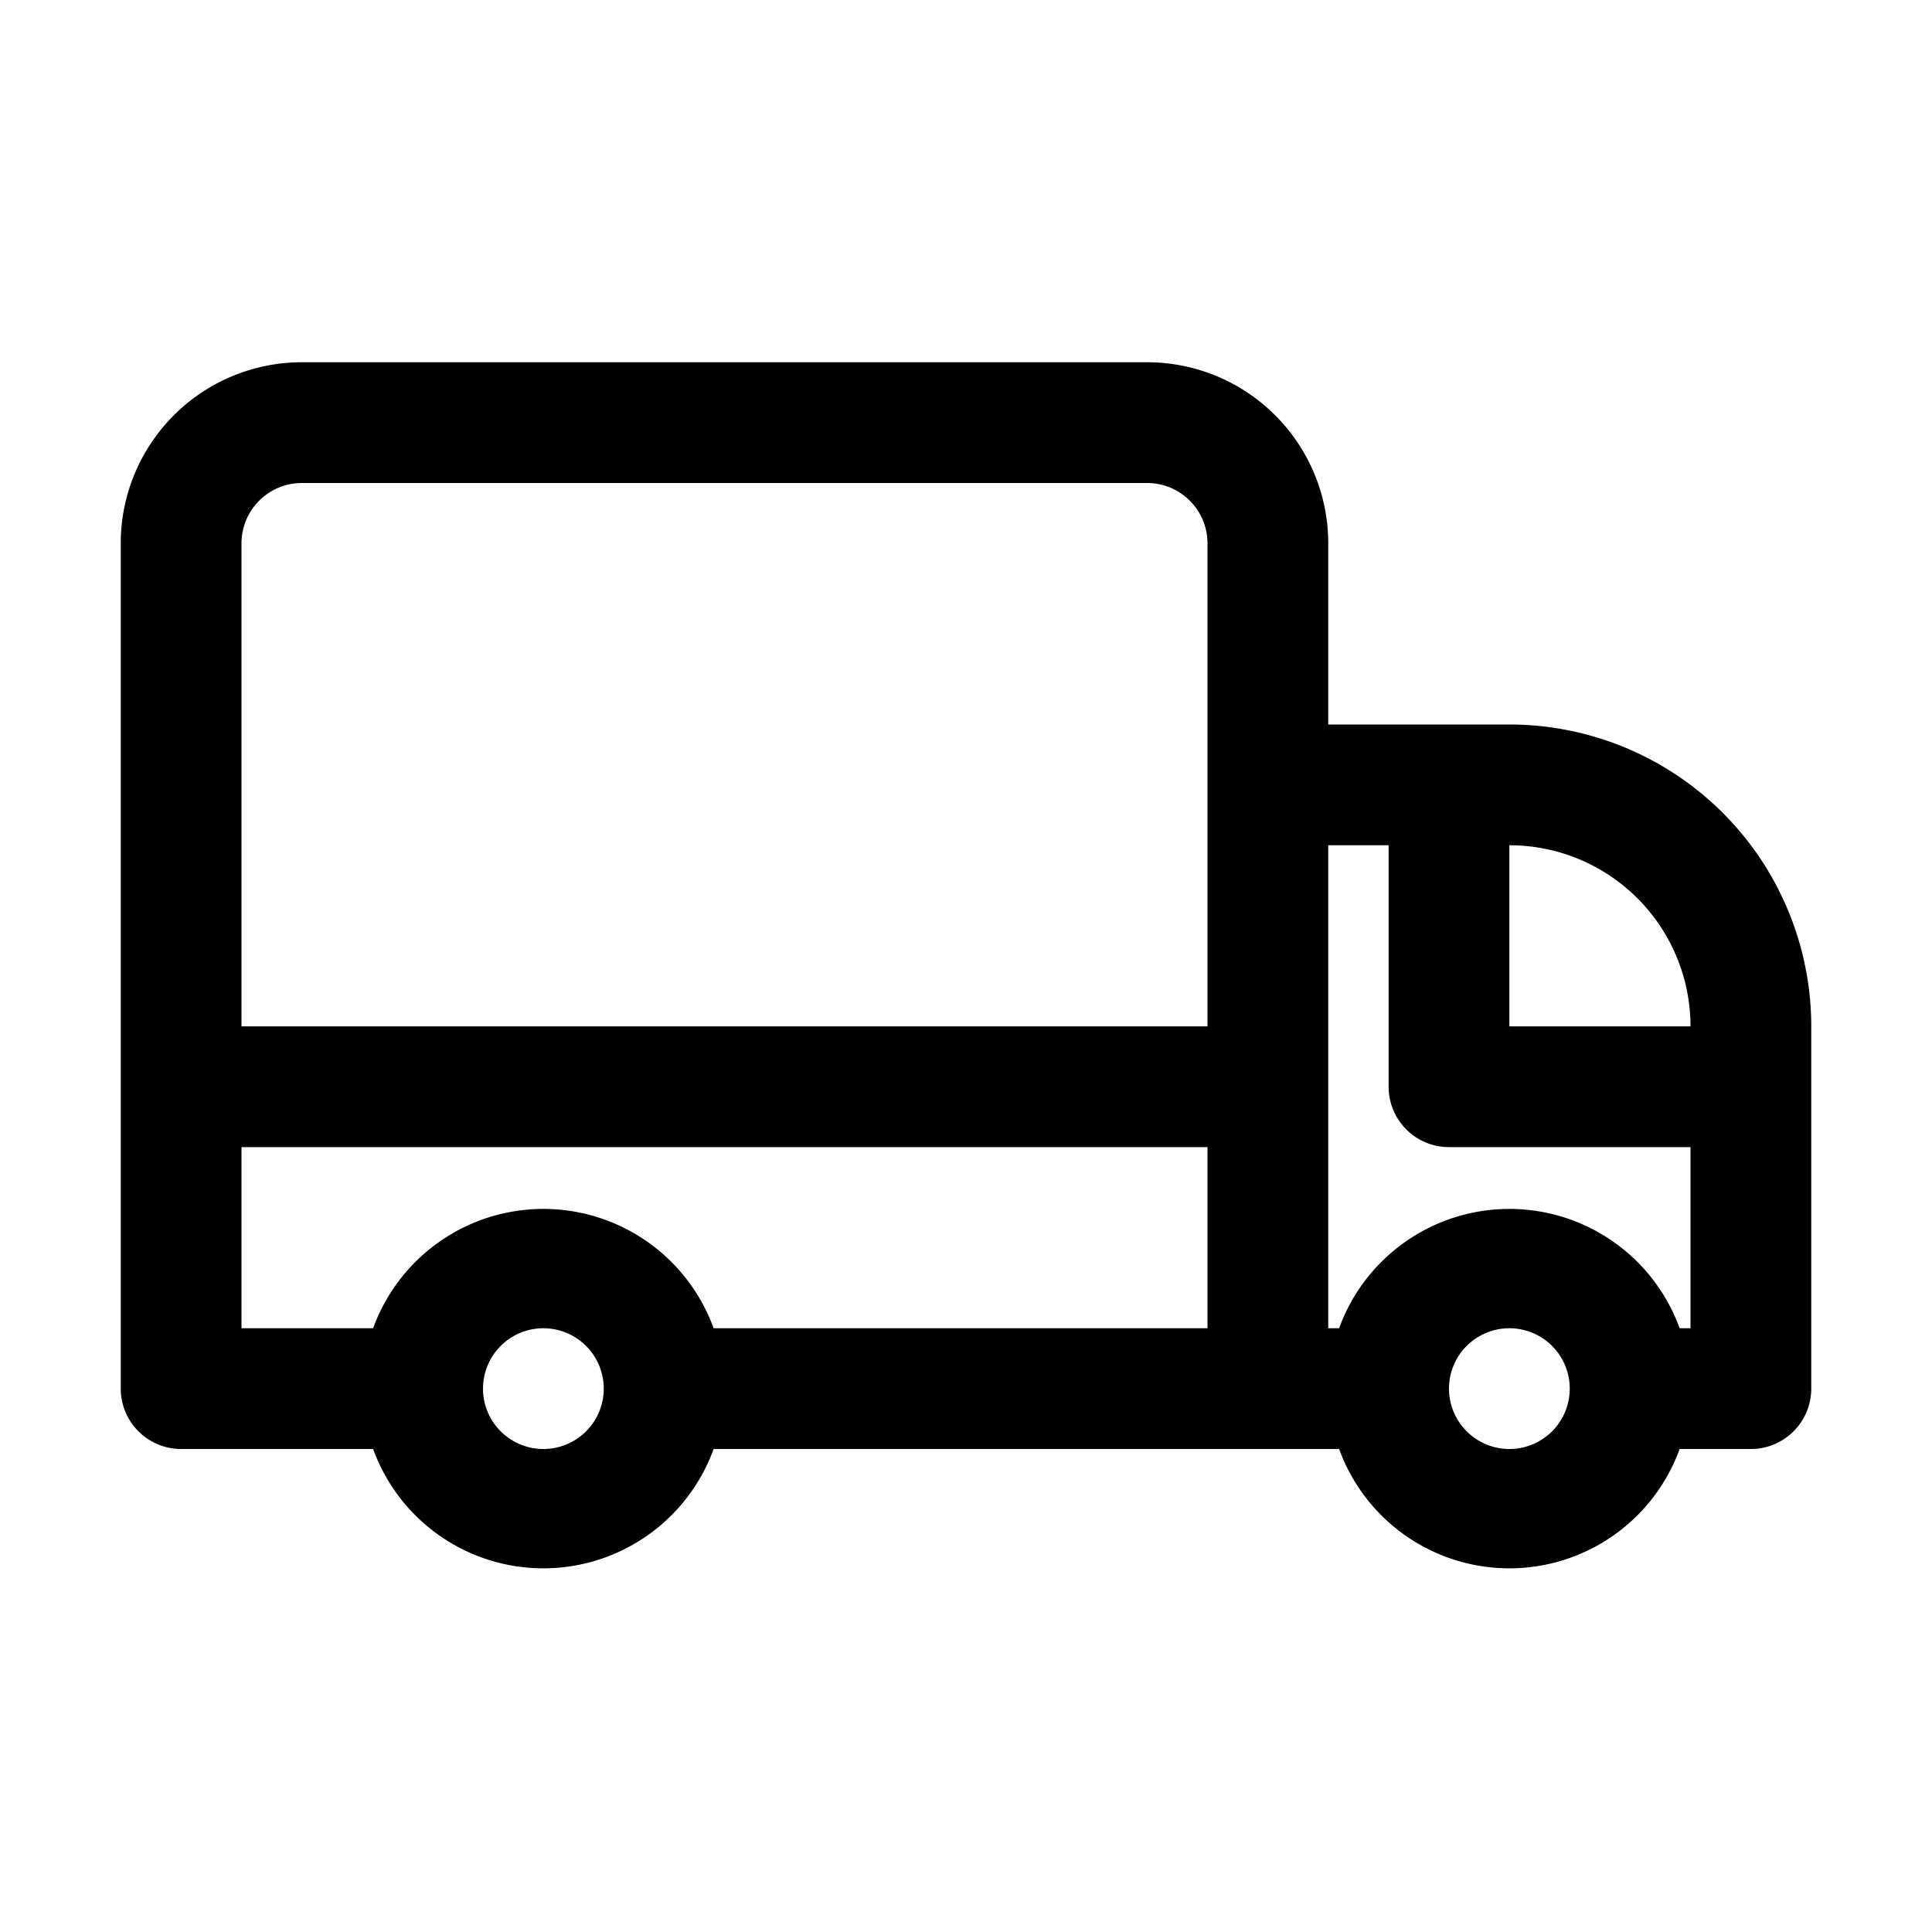 <svg id="delivery" viewBox="0 0 32 32" xmlns="http://www.w3.org/2000/svg">
  <path d="M25,12H22V9a3,3,0,0,0-3-3H5A3,3,0,0,0,2,9V23a1,1,0,0,0,1,1H6.18a3,3,0,0,0,5.64,0H22.18a3,3,0,0,0,5.64,0H29a1,1,0,0,0,1-1V17A5,5,0,0,0,25,12ZM9,24a1,1,0,1,1,1-1A1,1,0,0,1,9,24Zm11-2H11.82a3,3,0,0,0-5.64,0H4V19H20Zm0-5H4V9A1,1,0,0,1,5,8H19a1,1,0,0,1,1,1Zm5,7a1,1,0,1,1,1-1A1,1,0,0,1,25,24Zm3-2h-.18a3,3,0,0,0-5.64,0H22V14h1v4a1,1,0,0,0,1,1h4Zm-3-5V14a3,3,0,0,1,3,3Z"></path>
</svg>
